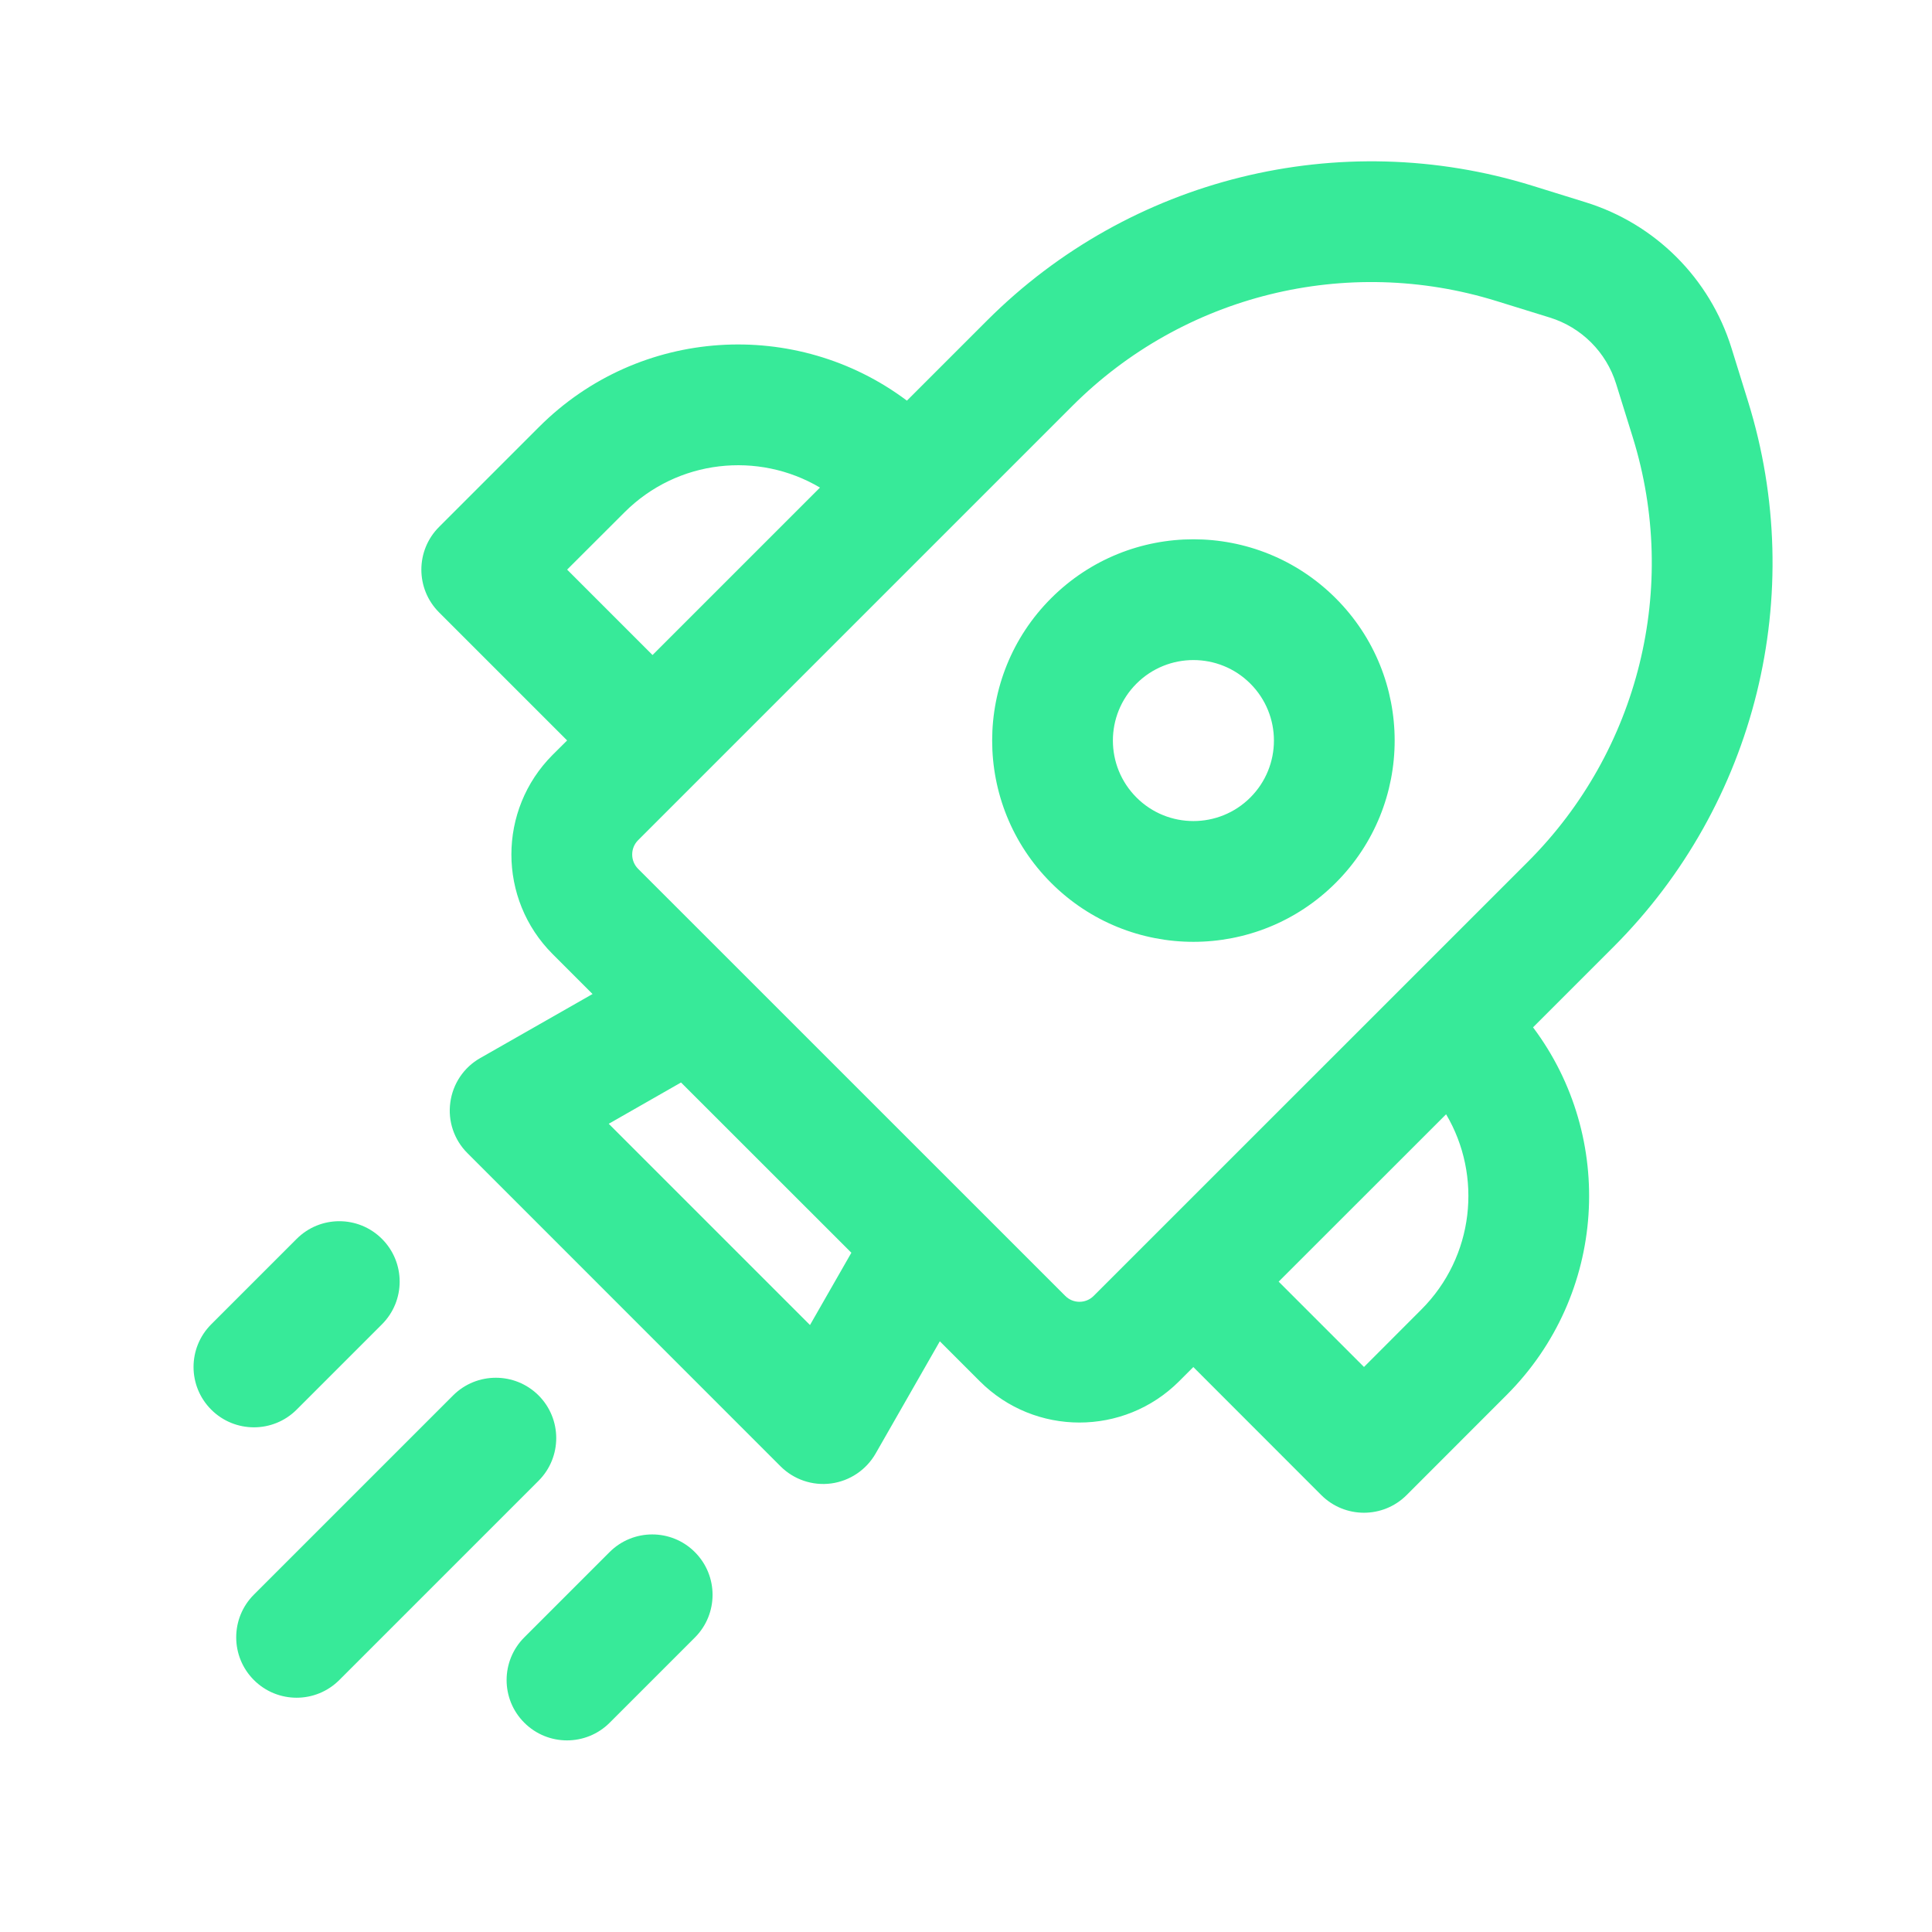 <svg xmlns="http://www.w3.org/2000/svg" width="24" height="24" viewBox="0 0 24 24" fill="none"><path d="M13.057 7.432C14.034 6.455 15.616 6.455 16.593 7.432C17.569 8.408 17.569 9.991 16.593 10.967C15.616 11.944 14.034 11.944 13.057 10.967C12.081 9.991 12.081 8.408 13.057 7.432ZM15.532 8.492C15.142 8.102 14.508 8.102 14.118 8.492C13.727 8.883 13.727 9.516 14.118 9.907C14.508 10.297 15.142 10.297 15.532 9.907C15.923 9.516 15.923 8.883 15.532 8.492ZM21.509 4.323C21.24 3.458 20.562 2.781 19.698 2.513L19.035 2.307C16.642 1.565 14.034 2.209 12.262 3.981L11.266 4.977C9.896 3.948 7.943 4.057 6.697 5.303L5.454 6.546C5.161 6.839 5.161 7.314 5.454 7.607L7.045 9.198L6.865 9.377C6.182 10.061 6.182 11.169 6.865 11.852L7.361 12.348L5.965 13.144C5.762 13.259 5.625 13.463 5.594 13.695C5.562 13.927 5.641 14.16 5.807 14.325L9.696 18.215C9.861 18.38 10.094 18.459 10.325 18.428C10.557 18.397 10.761 18.259 10.877 18.057L11.675 16.662L12.172 17.159C12.855 17.842 13.963 17.842 14.647 17.159L14.824 16.982L16.413 18.572C16.706 18.865 17.181 18.865 17.474 18.572L18.716 17.329C19.962 16.083 20.072 14.131 19.044 12.762L20.042 11.764C21.815 9.991 22.459 7.382 21.715 4.987L21.509 4.323ZM19.253 3.945C19.646 4.067 19.954 4.375 20.076 4.768L20.283 5.433C20.861 7.295 20.36 9.324 18.982 10.703L13.586 16.098C13.489 16.196 13.33 16.196 13.233 16.098L7.926 10.792C7.829 10.694 7.829 10.536 7.926 10.438L13.322 5.042C14.701 3.663 16.729 3.162 18.591 3.74L19.253 3.945ZM17.964 13.842C18.417 14.607 18.314 15.611 17.656 16.268L16.944 16.981L15.884 15.921L17.964 13.842ZM7.758 6.364C8.416 5.706 9.42 5.603 10.186 6.057L8.106 8.137L7.045 7.076L7.758 6.364ZM10.576 15.562L10.062 16.46L7.562 13.96L8.46 13.447L10.576 15.562ZM6.69 18.395C6.983 18.102 6.983 17.627 6.69 17.334C6.397 17.042 5.922 17.042 5.629 17.334L3.154 19.809C2.861 20.102 2.861 20.577 3.154 20.87C3.447 21.163 3.922 21.163 4.215 20.87L6.69 18.395ZM4.745 15.39C5.038 15.683 5.038 16.158 4.745 16.451L3.685 17.511C3.392 17.804 2.917 17.804 2.624 17.511C2.331 17.218 2.331 16.744 2.624 16.451L3.685 15.39C3.978 15.097 4.452 15.097 4.745 15.39ZM8.632 20.342C8.925 20.049 8.925 19.574 8.632 19.281C8.34 18.988 7.865 18.988 7.572 19.281L6.513 20.34C6.22 20.633 6.22 21.108 6.513 21.4C6.806 21.693 7.281 21.693 7.574 21.4L8.632 20.342Z" fill="#37EA99"></path></svg>